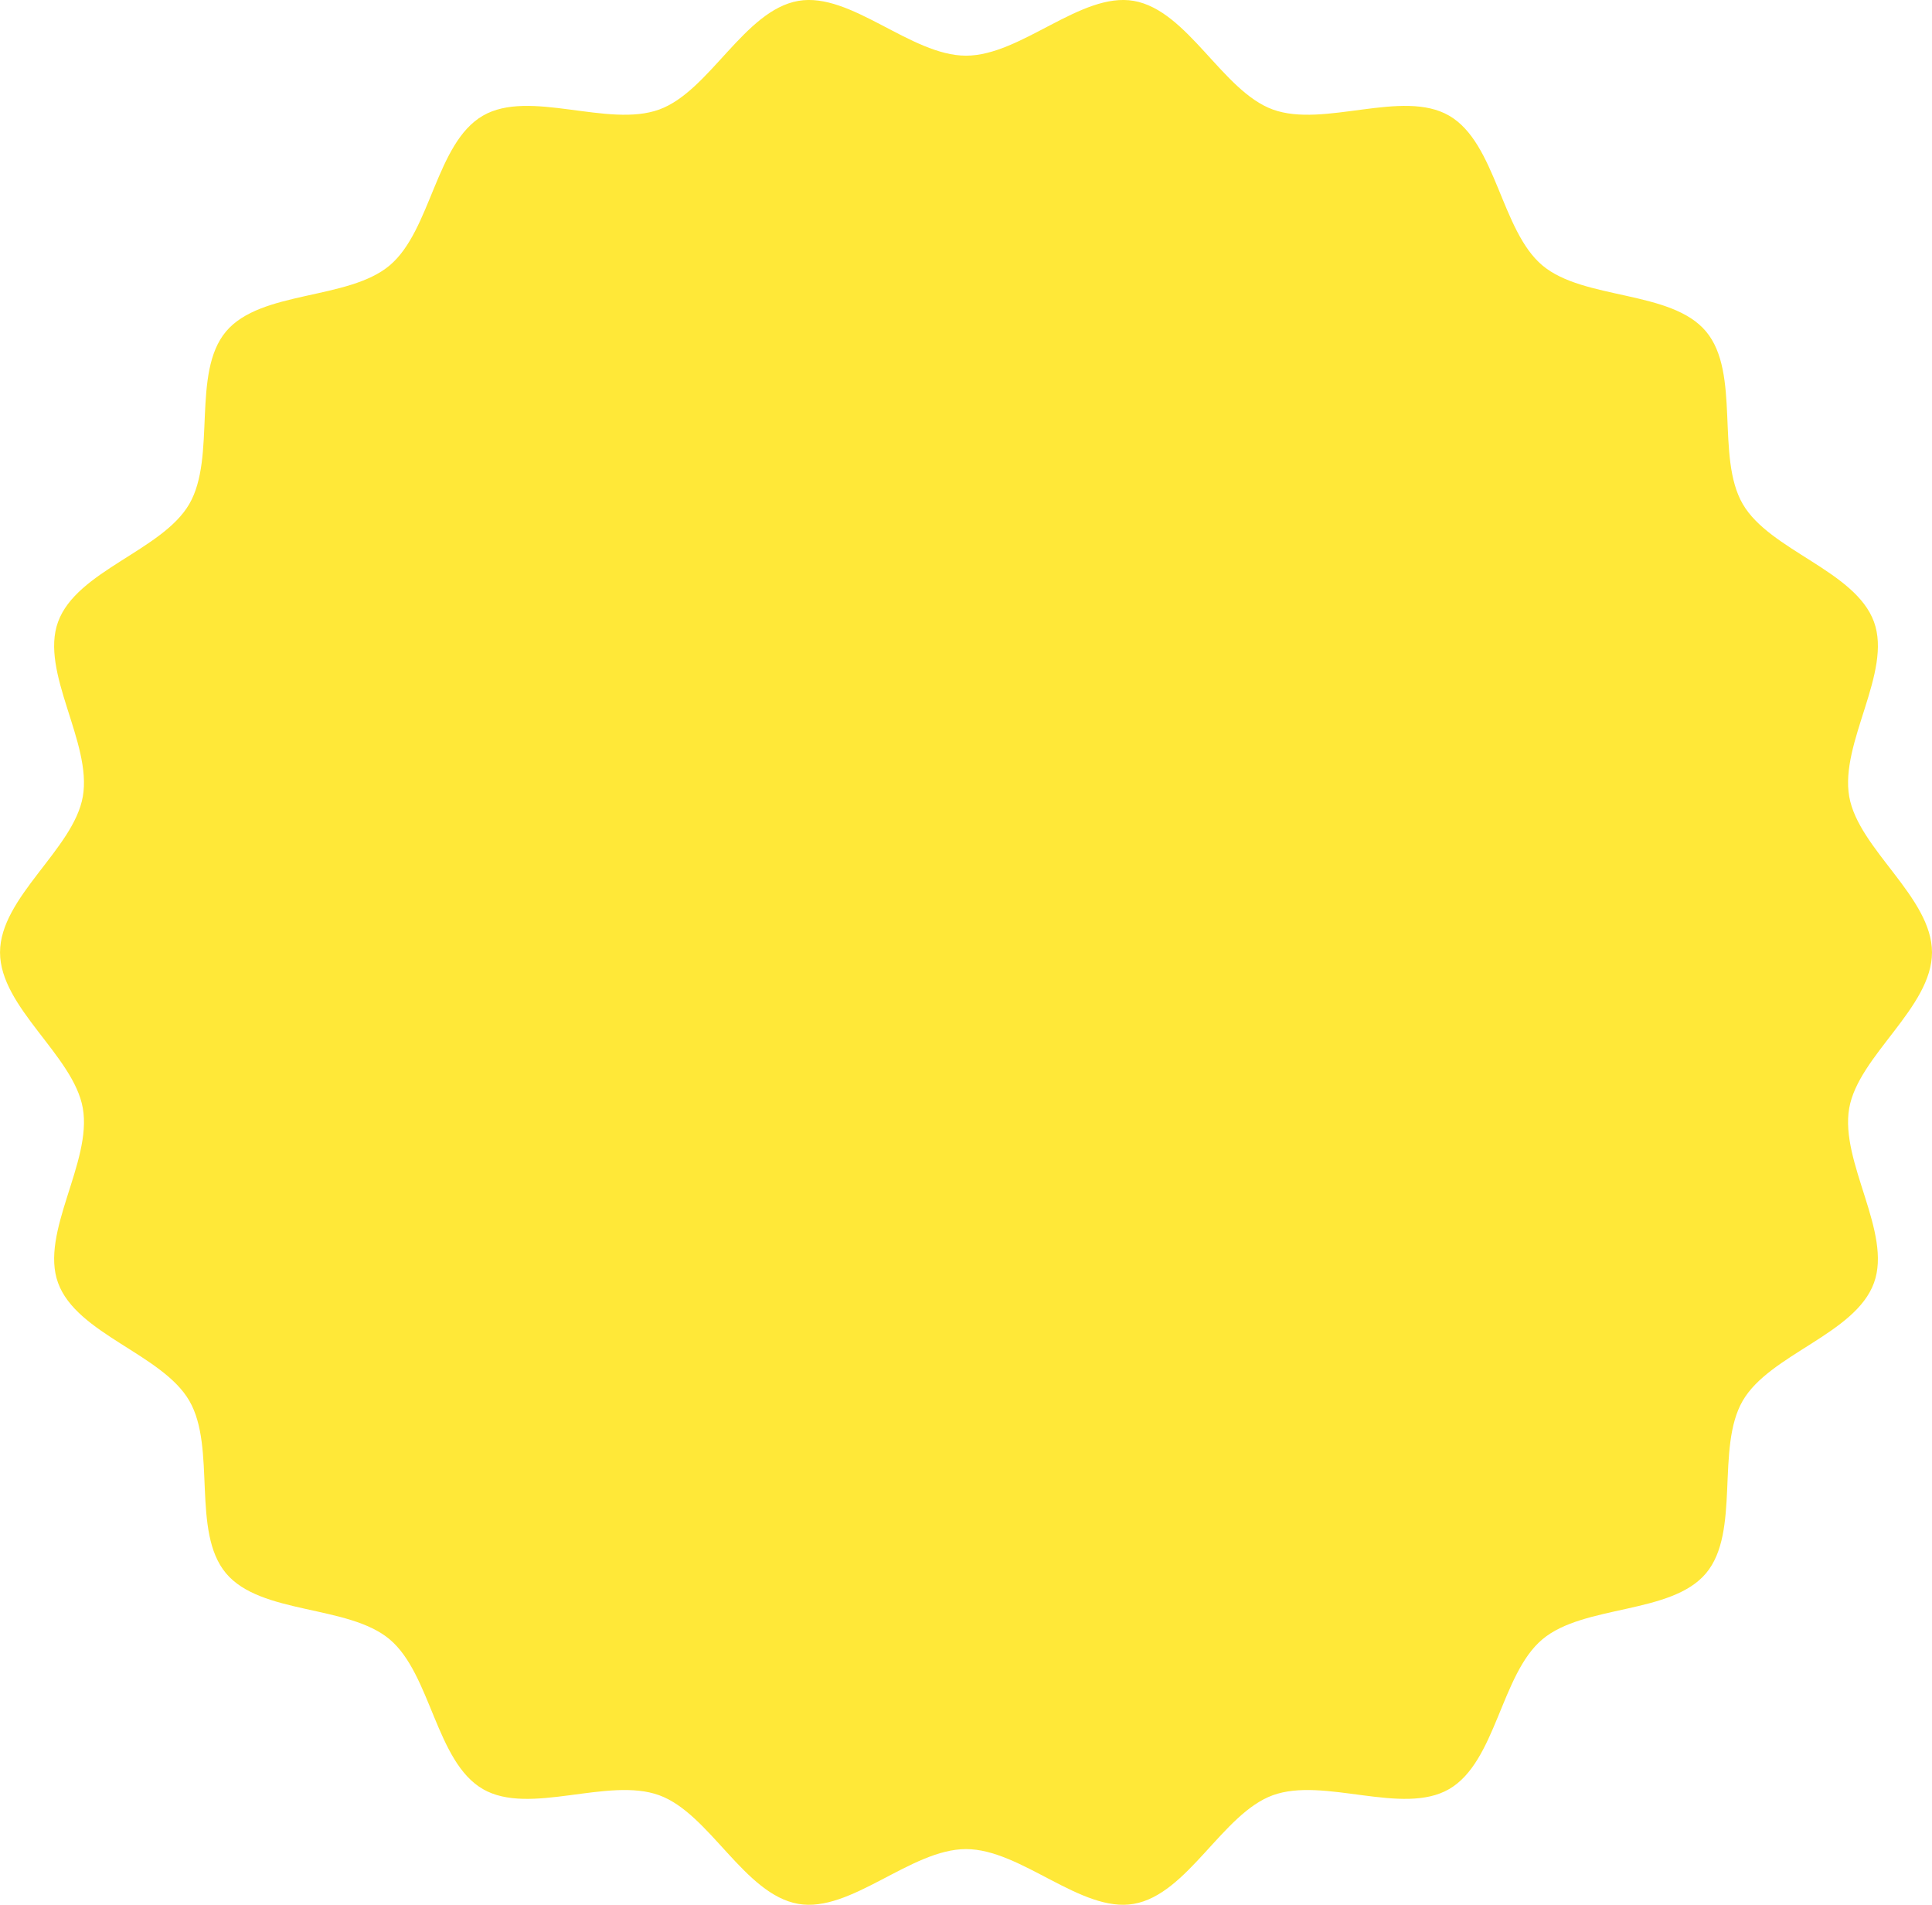 <svg xmlns="http://www.w3.org/2000/svg" width="143.346" height="141.325" viewBox="0 0 143.346 141.325">
  <path id="top_maru_bg" d="M613.346,940.234c0,4.093-5.46,7.661-6.143,11.559-.7,4.009,3.2,9.222,1.838,12.961-1.385,3.805-7.737,5.288-9.739,8.747-2.021,3.492-.144,9.733-2.724,12.8s-9.061,2.309-12.141,4.9-3.429,9.091-6.921,11.112c-3.46,2-9.276-.93-13.082.456-3.739,1.361-6.306,7.358-10.314,8.059-3.9.683-8.352-4.065-12.446-4.065s-8.548,4.748-12.446,4.065c-4.009-.7-6.576-6.7-10.315-8.059-3.805-1.386-9.622,1.545-13.082-.456-3.492-2.02-3.85-8.532-6.921-11.112s-9.554-1.815-12.141-4.9-.7-9.312-2.723-12.8c-2-3.46-8.354-4.942-9.739-8.748-1.361-3.739,2.54-8.952,1.838-12.961-.683-3.9-6.143-7.465-6.143-11.559s5.46-7.661,6.143-11.559c.7-4.009-3.2-9.222-1.838-12.962,1.385-3.805,7.737-5.288,9.739-8.747,2.021-3.492.144-9.733,2.724-12.8s9.061-2.309,12.141-4.9,3.429-9.091,6.921-11.112c3.46-2,9.276.93,13.082-.456,3.739-1.361,6.306-7.357,10.315-8.059,3.9-.683,8.352,4.065,12.446,4.065s8.548-4.748,12.446-4.065c4.008.7,6.576,6.7,10.315,8.059,3.805,1.386,9.622-1.545,13.082.456,3.492,2.02,3.85,8.532,6.921,11.112s9.554,1.815,12.141,4.9.7,9.312,2.723,12.8c2,3.46,8.354,4.942,9.739,8.748,1.361,3.739-2.54,8.952-1.838,12.961C607.886,932.573,613.346,936.14,613.346,940.234Z" transform="translate(-470 -869.572)" fill="#ffe838"/>
</svg>
